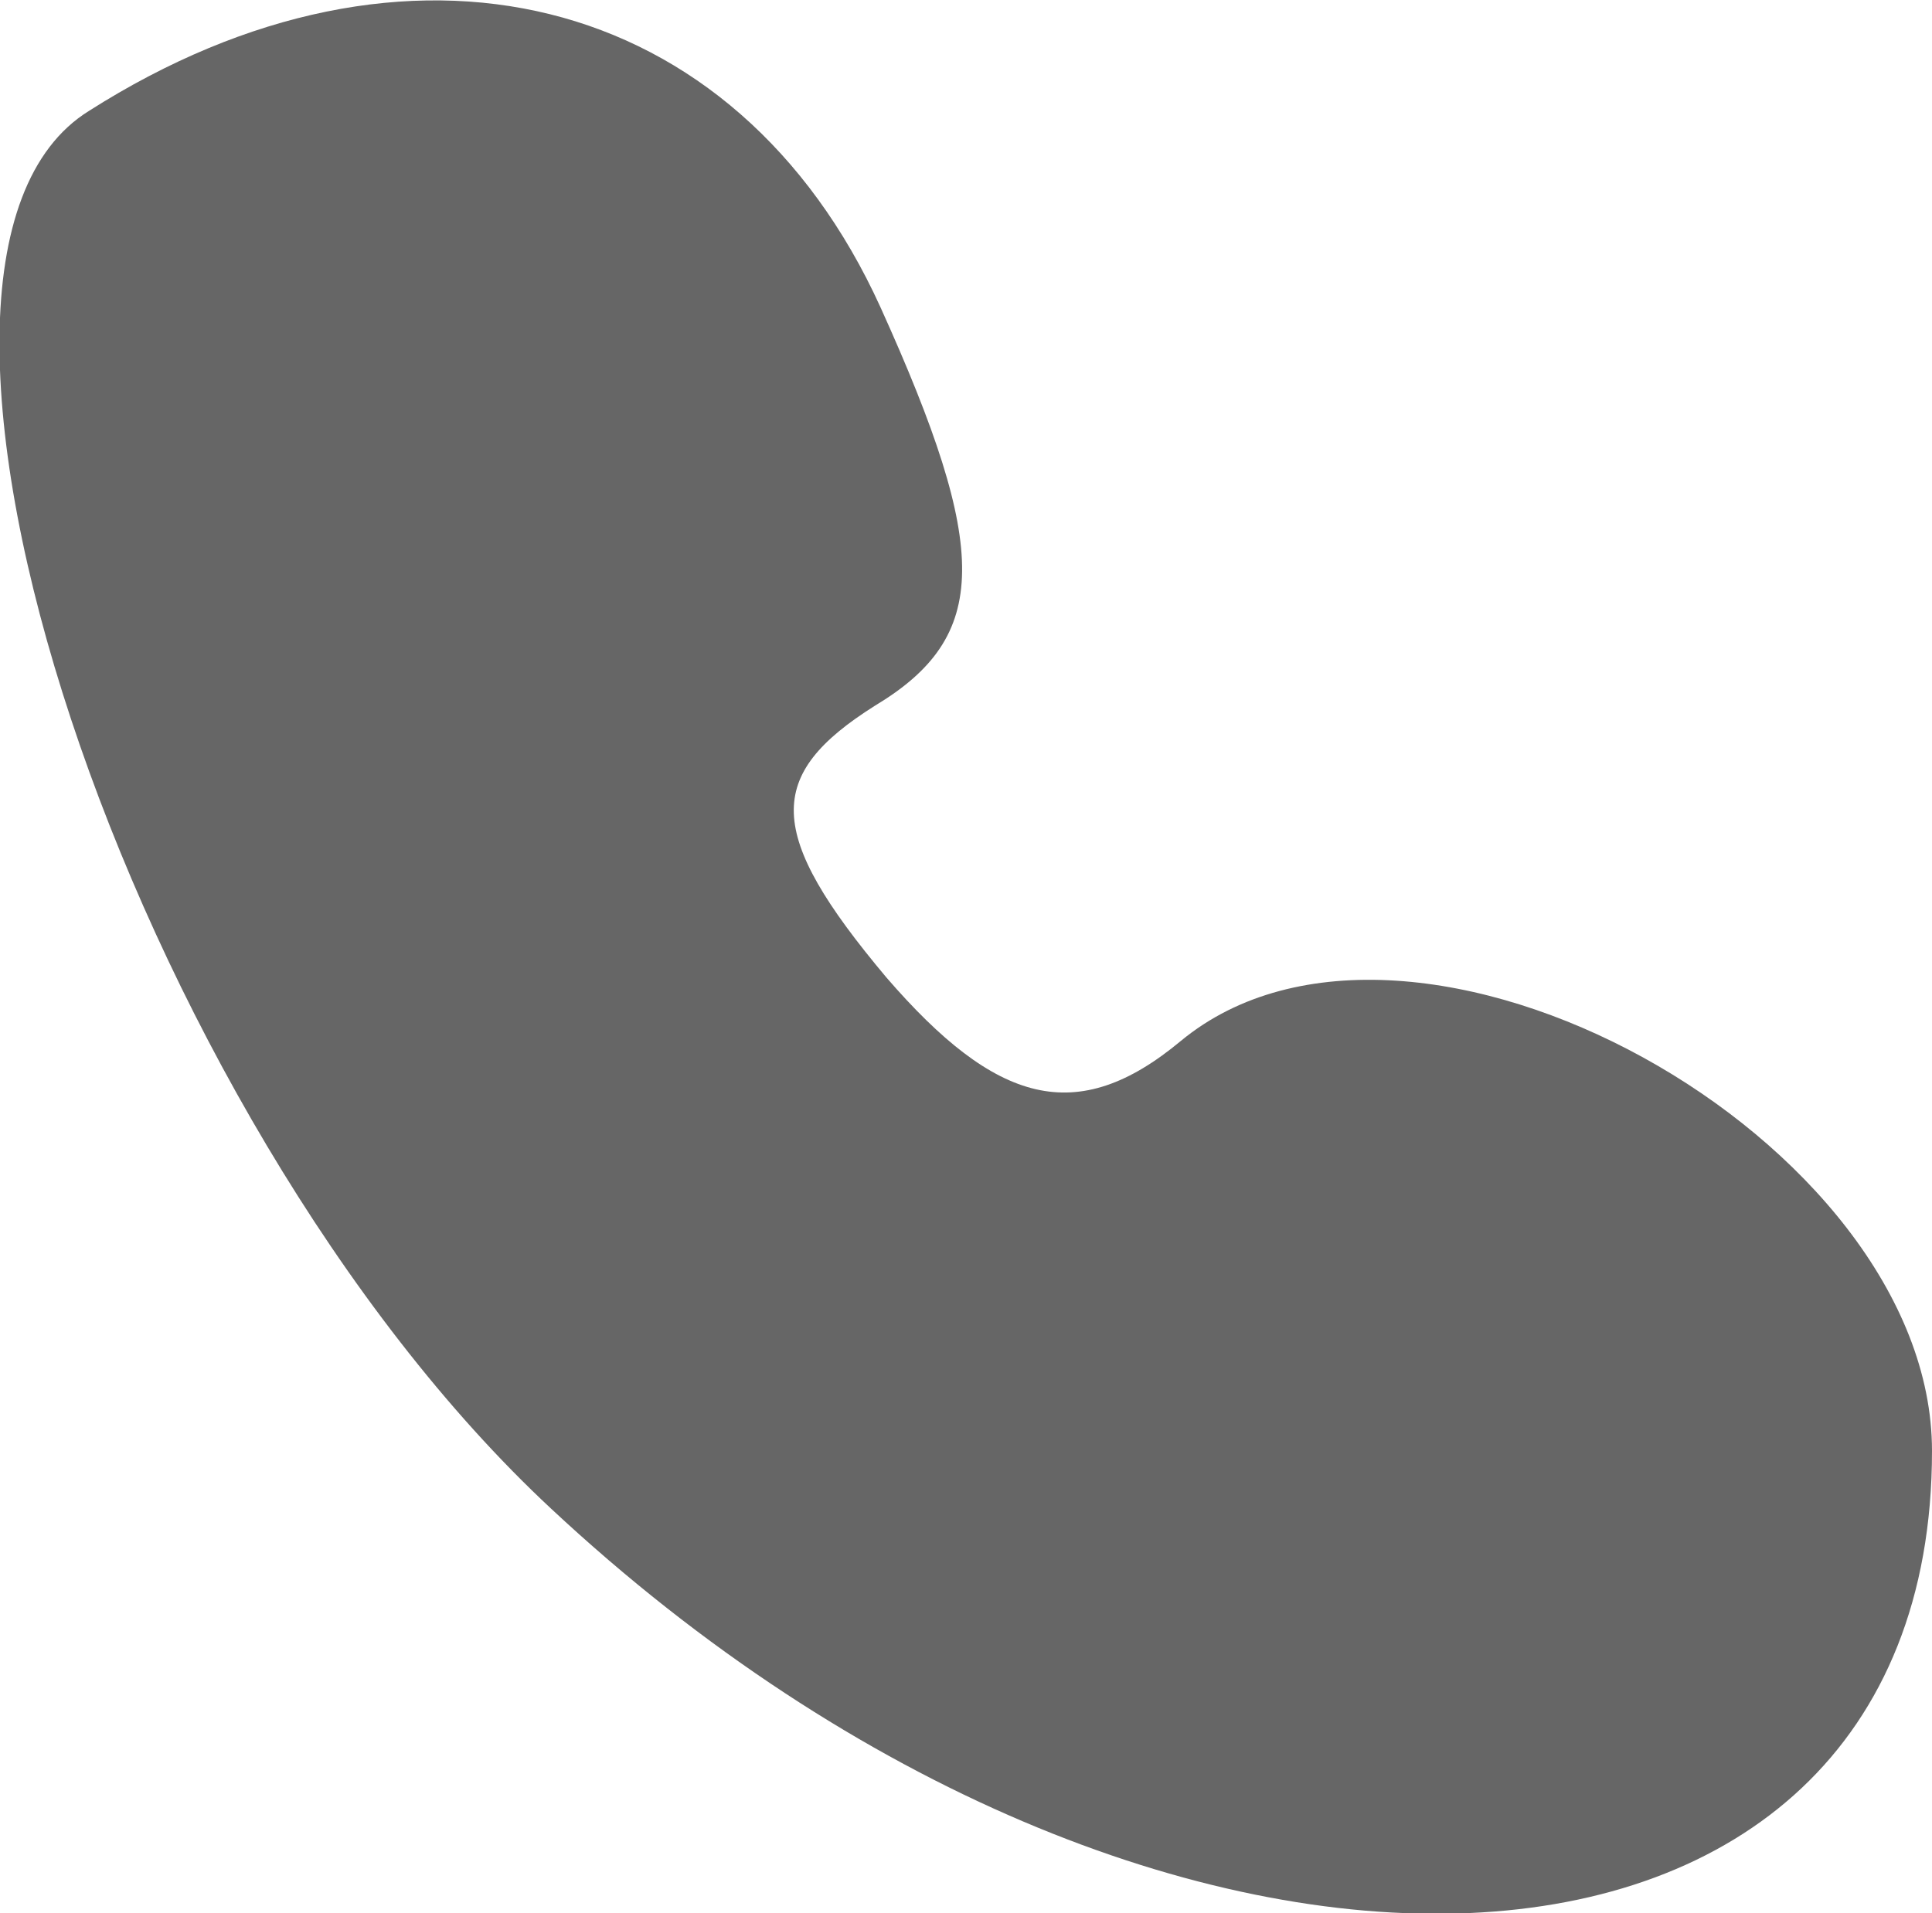 <svg xmlns="http://www.w3.org/2000/svg" version="1.0" preserveAspectRatio="xMidYMid meet" viewBox="0.28 -0.01 16.72 16.56">
<g transform="translate(0,17) scale(0.05,-0.05)" fill="#666666" stroke="none">
<path d="M21 321 c-42 -26 7 -174 80 -242 105 -98 239 -92 239 10 0 54 -90 104 -130 71 -18 -15 -32 -11 -51 11 -21 25 -21 35 -2 47 20 12 20 27 1 69 -25 55 -82 69 -137 34z"/>
</g>
</svg>